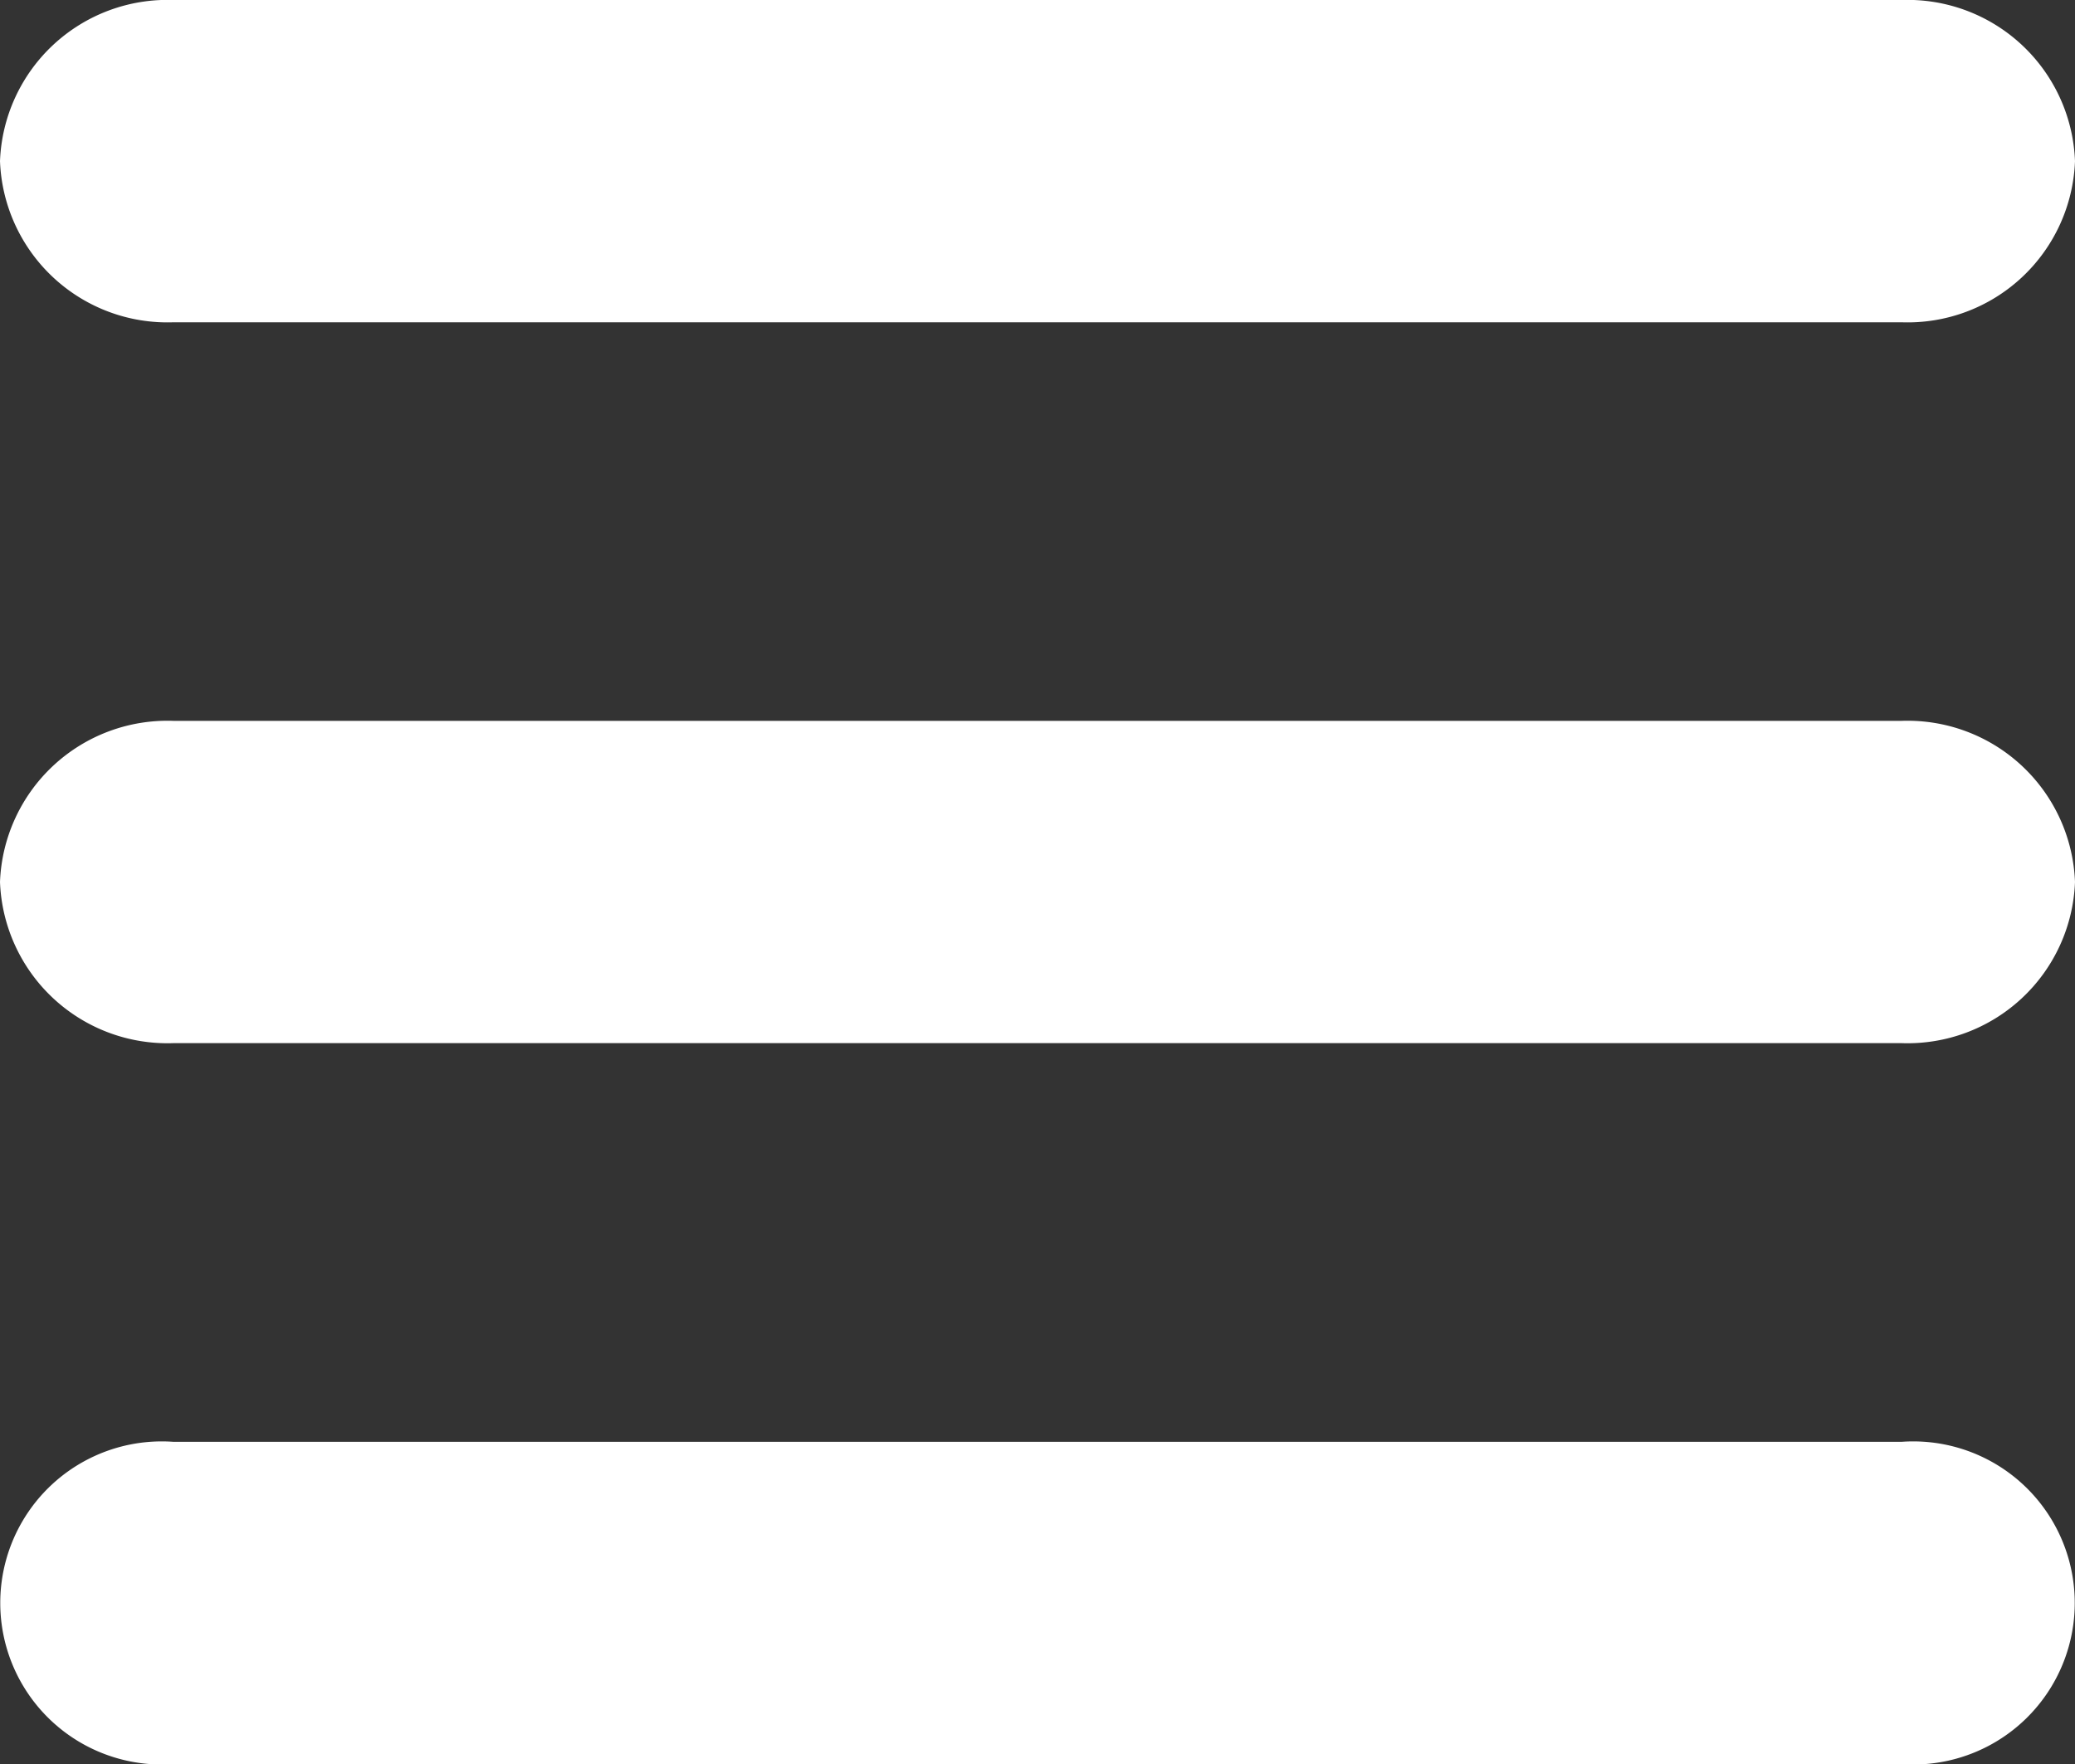 <svg xmlns="http://www.w3.org/2000/svg" width="20" height="17" viewBox="0 0 20 17">
  <rect x="0" y="0" width="20" height="17" fill="#333333" stroke="none"/>
  <defs>
    <style>
      .cls-1 {
        fill: #fff;
        fill-rule: evenodd;
      }
    </style>
  </defs>
  <path id="Forma_1" data-name="Forma 1" class="cls-1" d="M1.671,3.106H18.329A1.615,1.615,0,0,0,20,1.553,1.615,1.615,0,0,0,18.329,0H1.671A1.615,1.615,0,0,0,0,1.553,1.615,1.615,0,0,0,1.671,3.106ZM18.329,6.947H1.671A1.615,1.615,0,0,0,0,8.5a1.615,1.615,0,0,0,1.671,1.553H18.329A1.615,1.615,0,0,0,20,8.5,1.615,1.615,0,0,0,18.329,6.947Zm0,6.948H1.671a1.557,1.557,0,1,0,0,3.106H18.329A1.557,1.557,0,1,0,18.329,13.895Z"/>
</svg>
